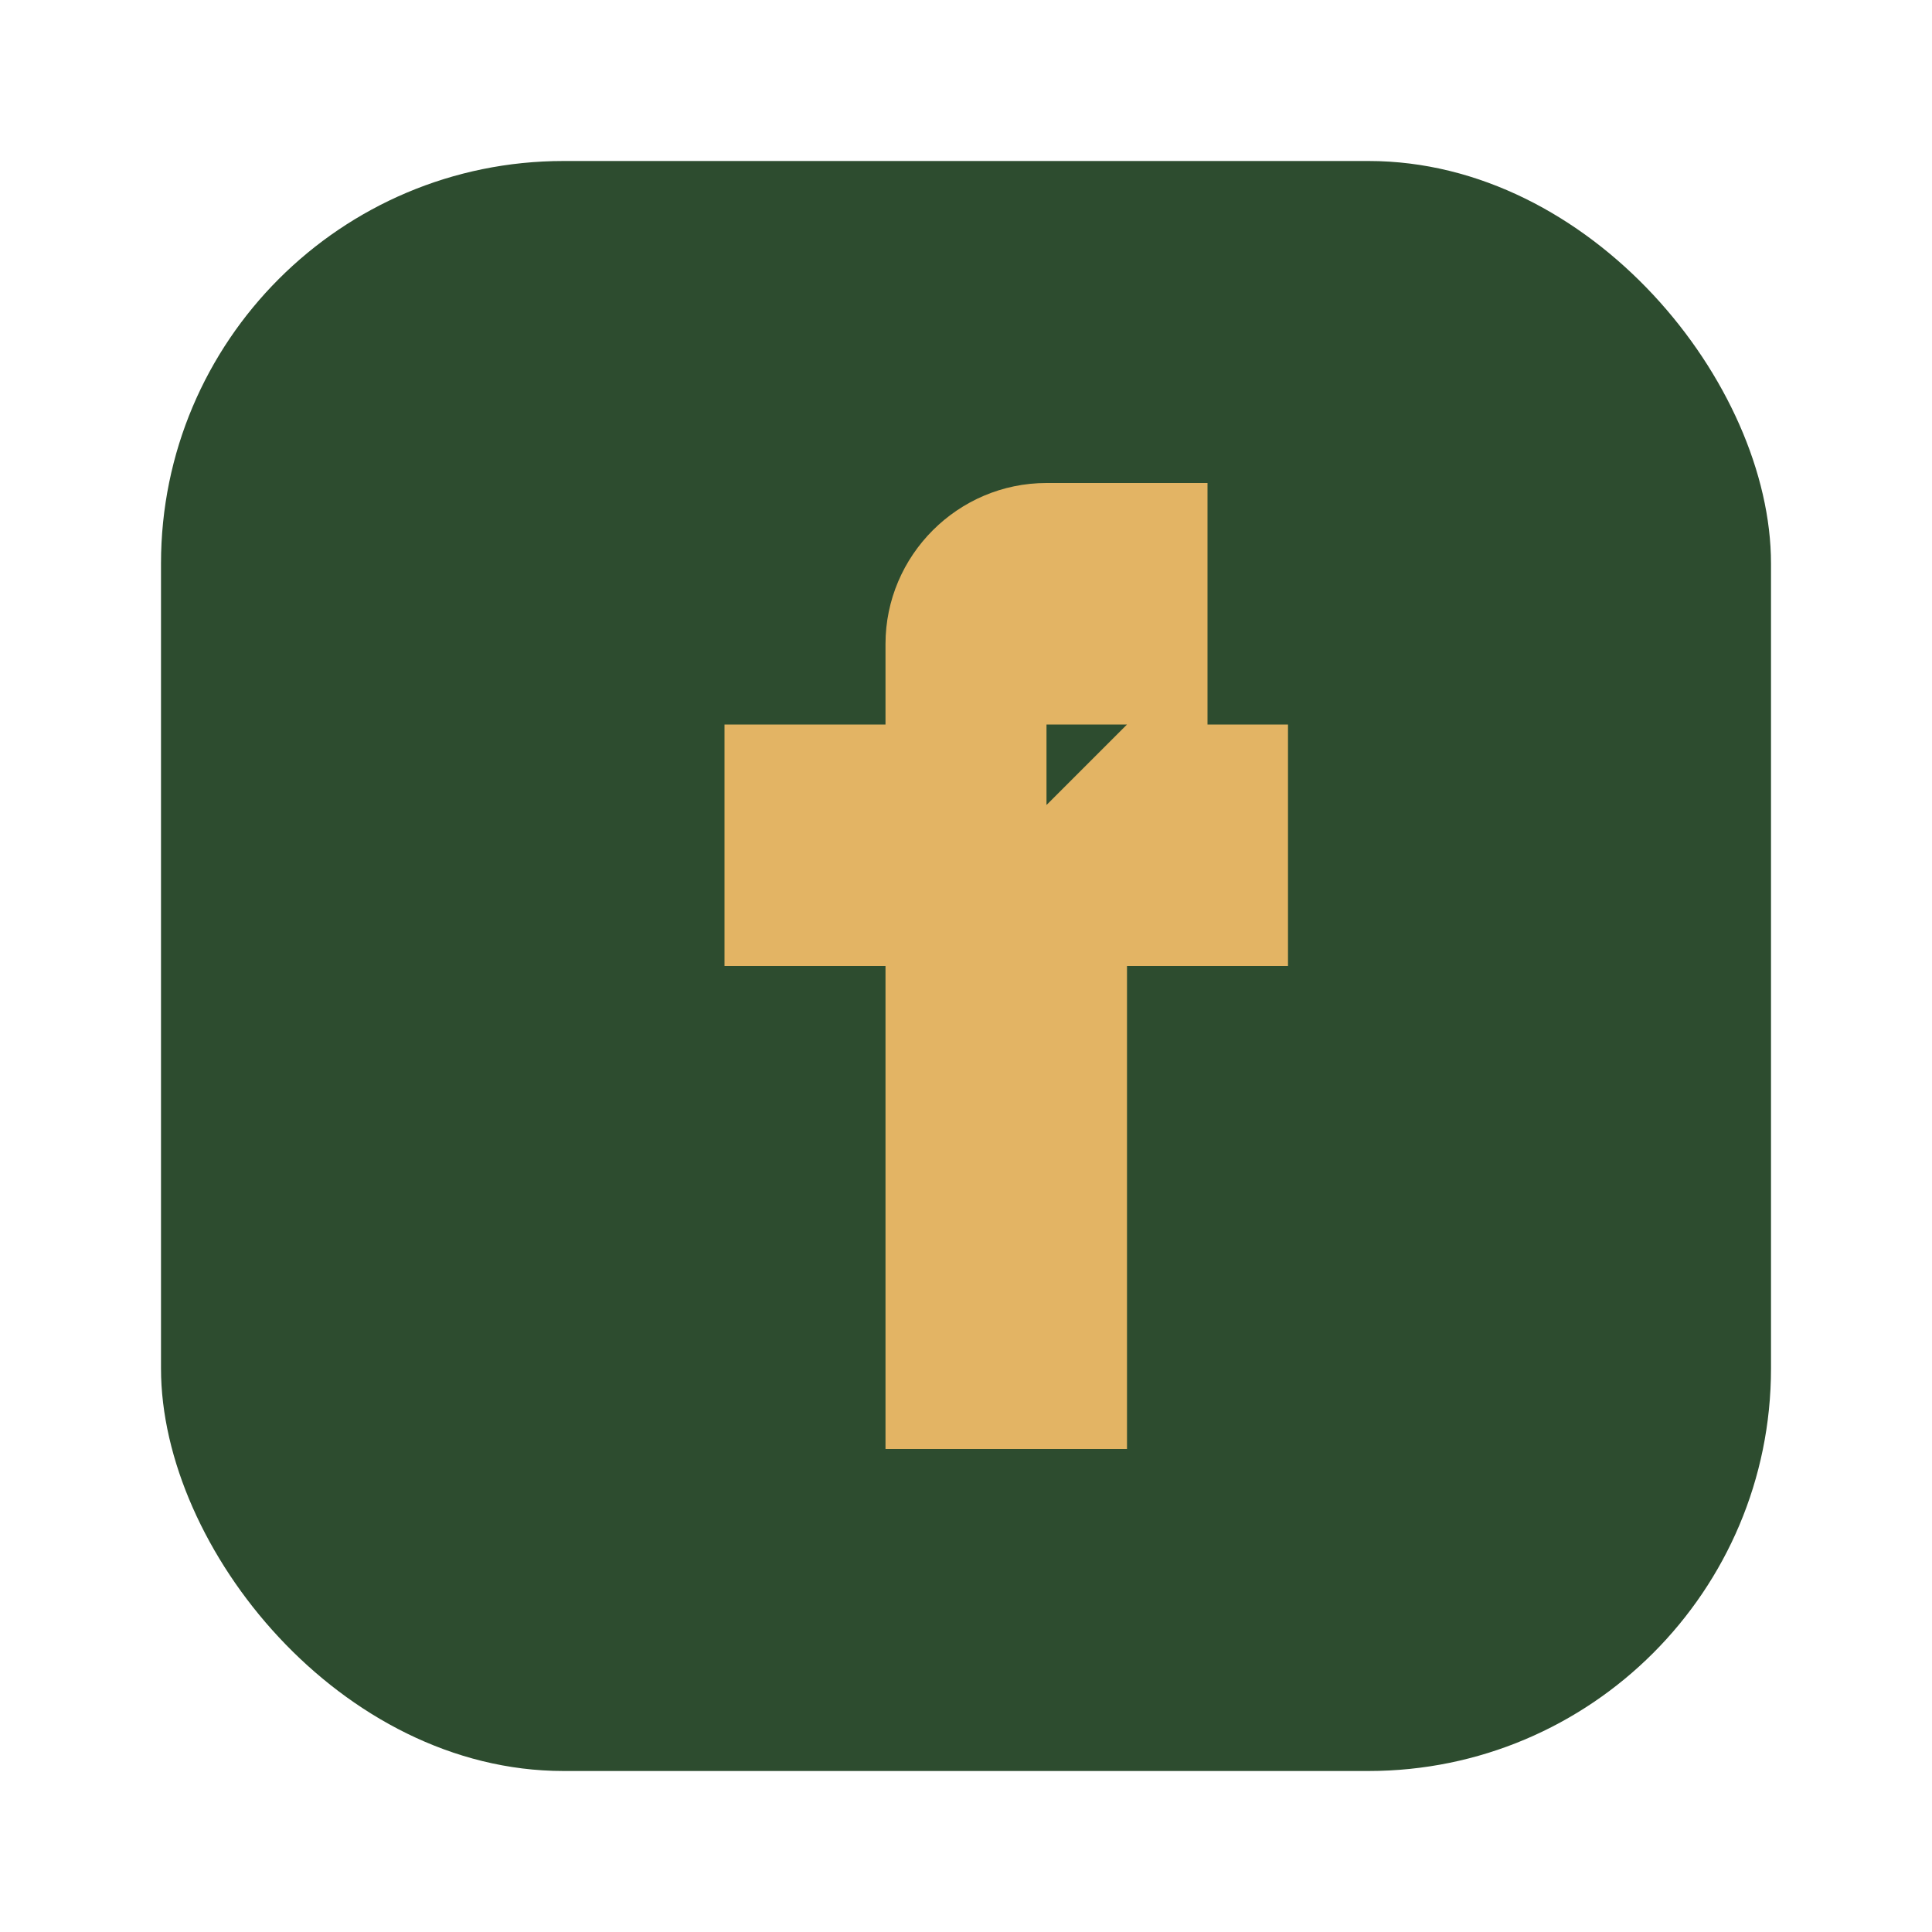 <?xml version="1.0" encoding="UTF-8"?>
<svg xmlns="http://www.w3.org/2000/svg" viewBox="0 0 24 24" width="24" height="24"><rect width="20" height="20" x="2" y="2" rx="5" fill="#2D4C2F"/><path d="M14 9h2v3h-2v6h-3v-6H9V9h2V8c0-1.1.9-2 2-2h2v3h-2v1z" fill="#E3B464"/></svg>